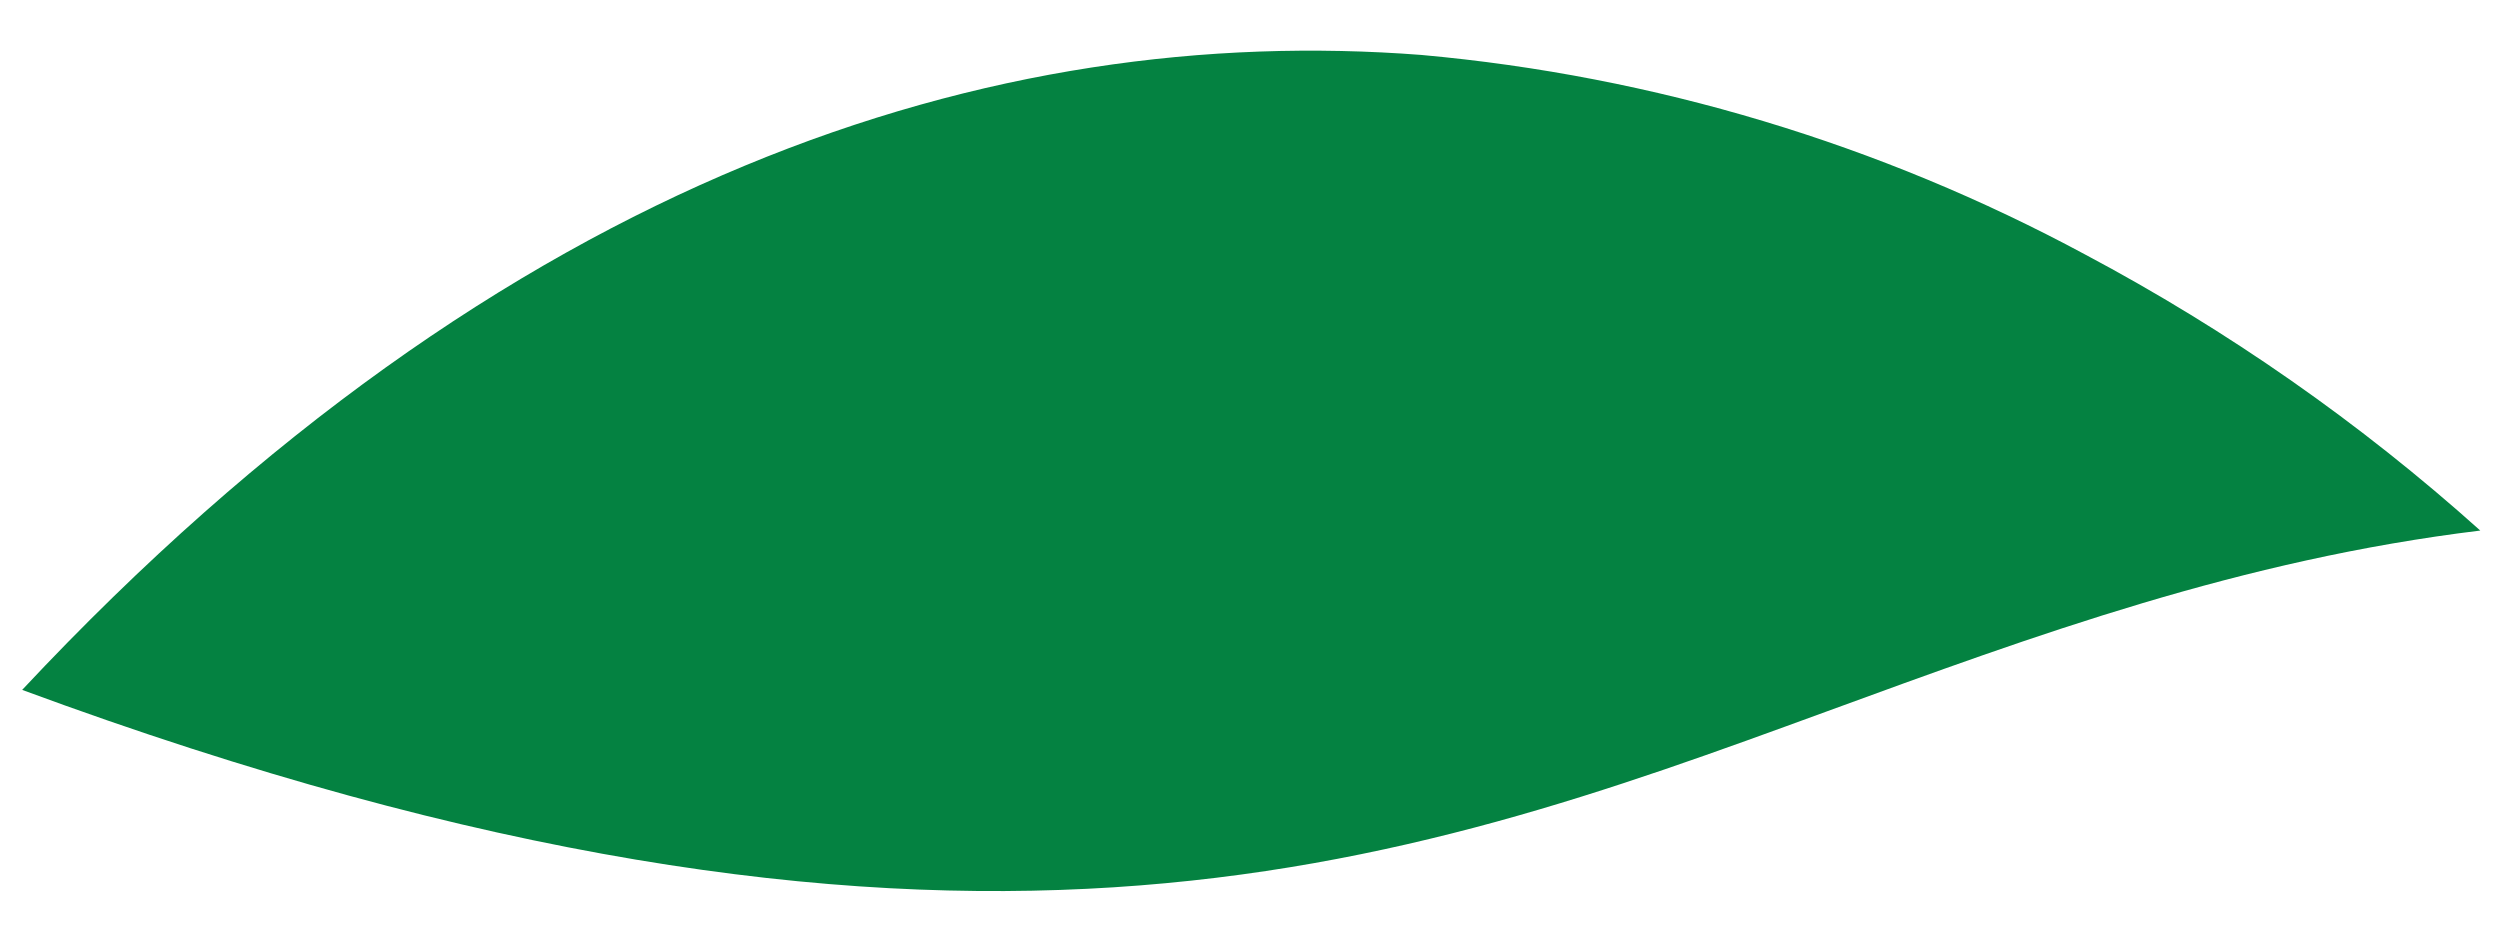 <?xml version="1.0" encoding="UTF-8"?> <svg xmlns="http://www.w3.org/2000/svg" width="45" height="17" viewBox="0 0 45 17" fill="none"><path d="M0.399 12.418C17.099 18.588 25.258 15.593 32.862 12.813C36.658 11.424 40.34 10.075 44.645 9.55C42.487 7.613 40.099 5.945 37.536 4.583C33.834 2.589 29.767 1.366 25.585 0.989C17.936 0.399 9.127 3.096 0.399 12.418Z" fill="#048241"></path></svg> 